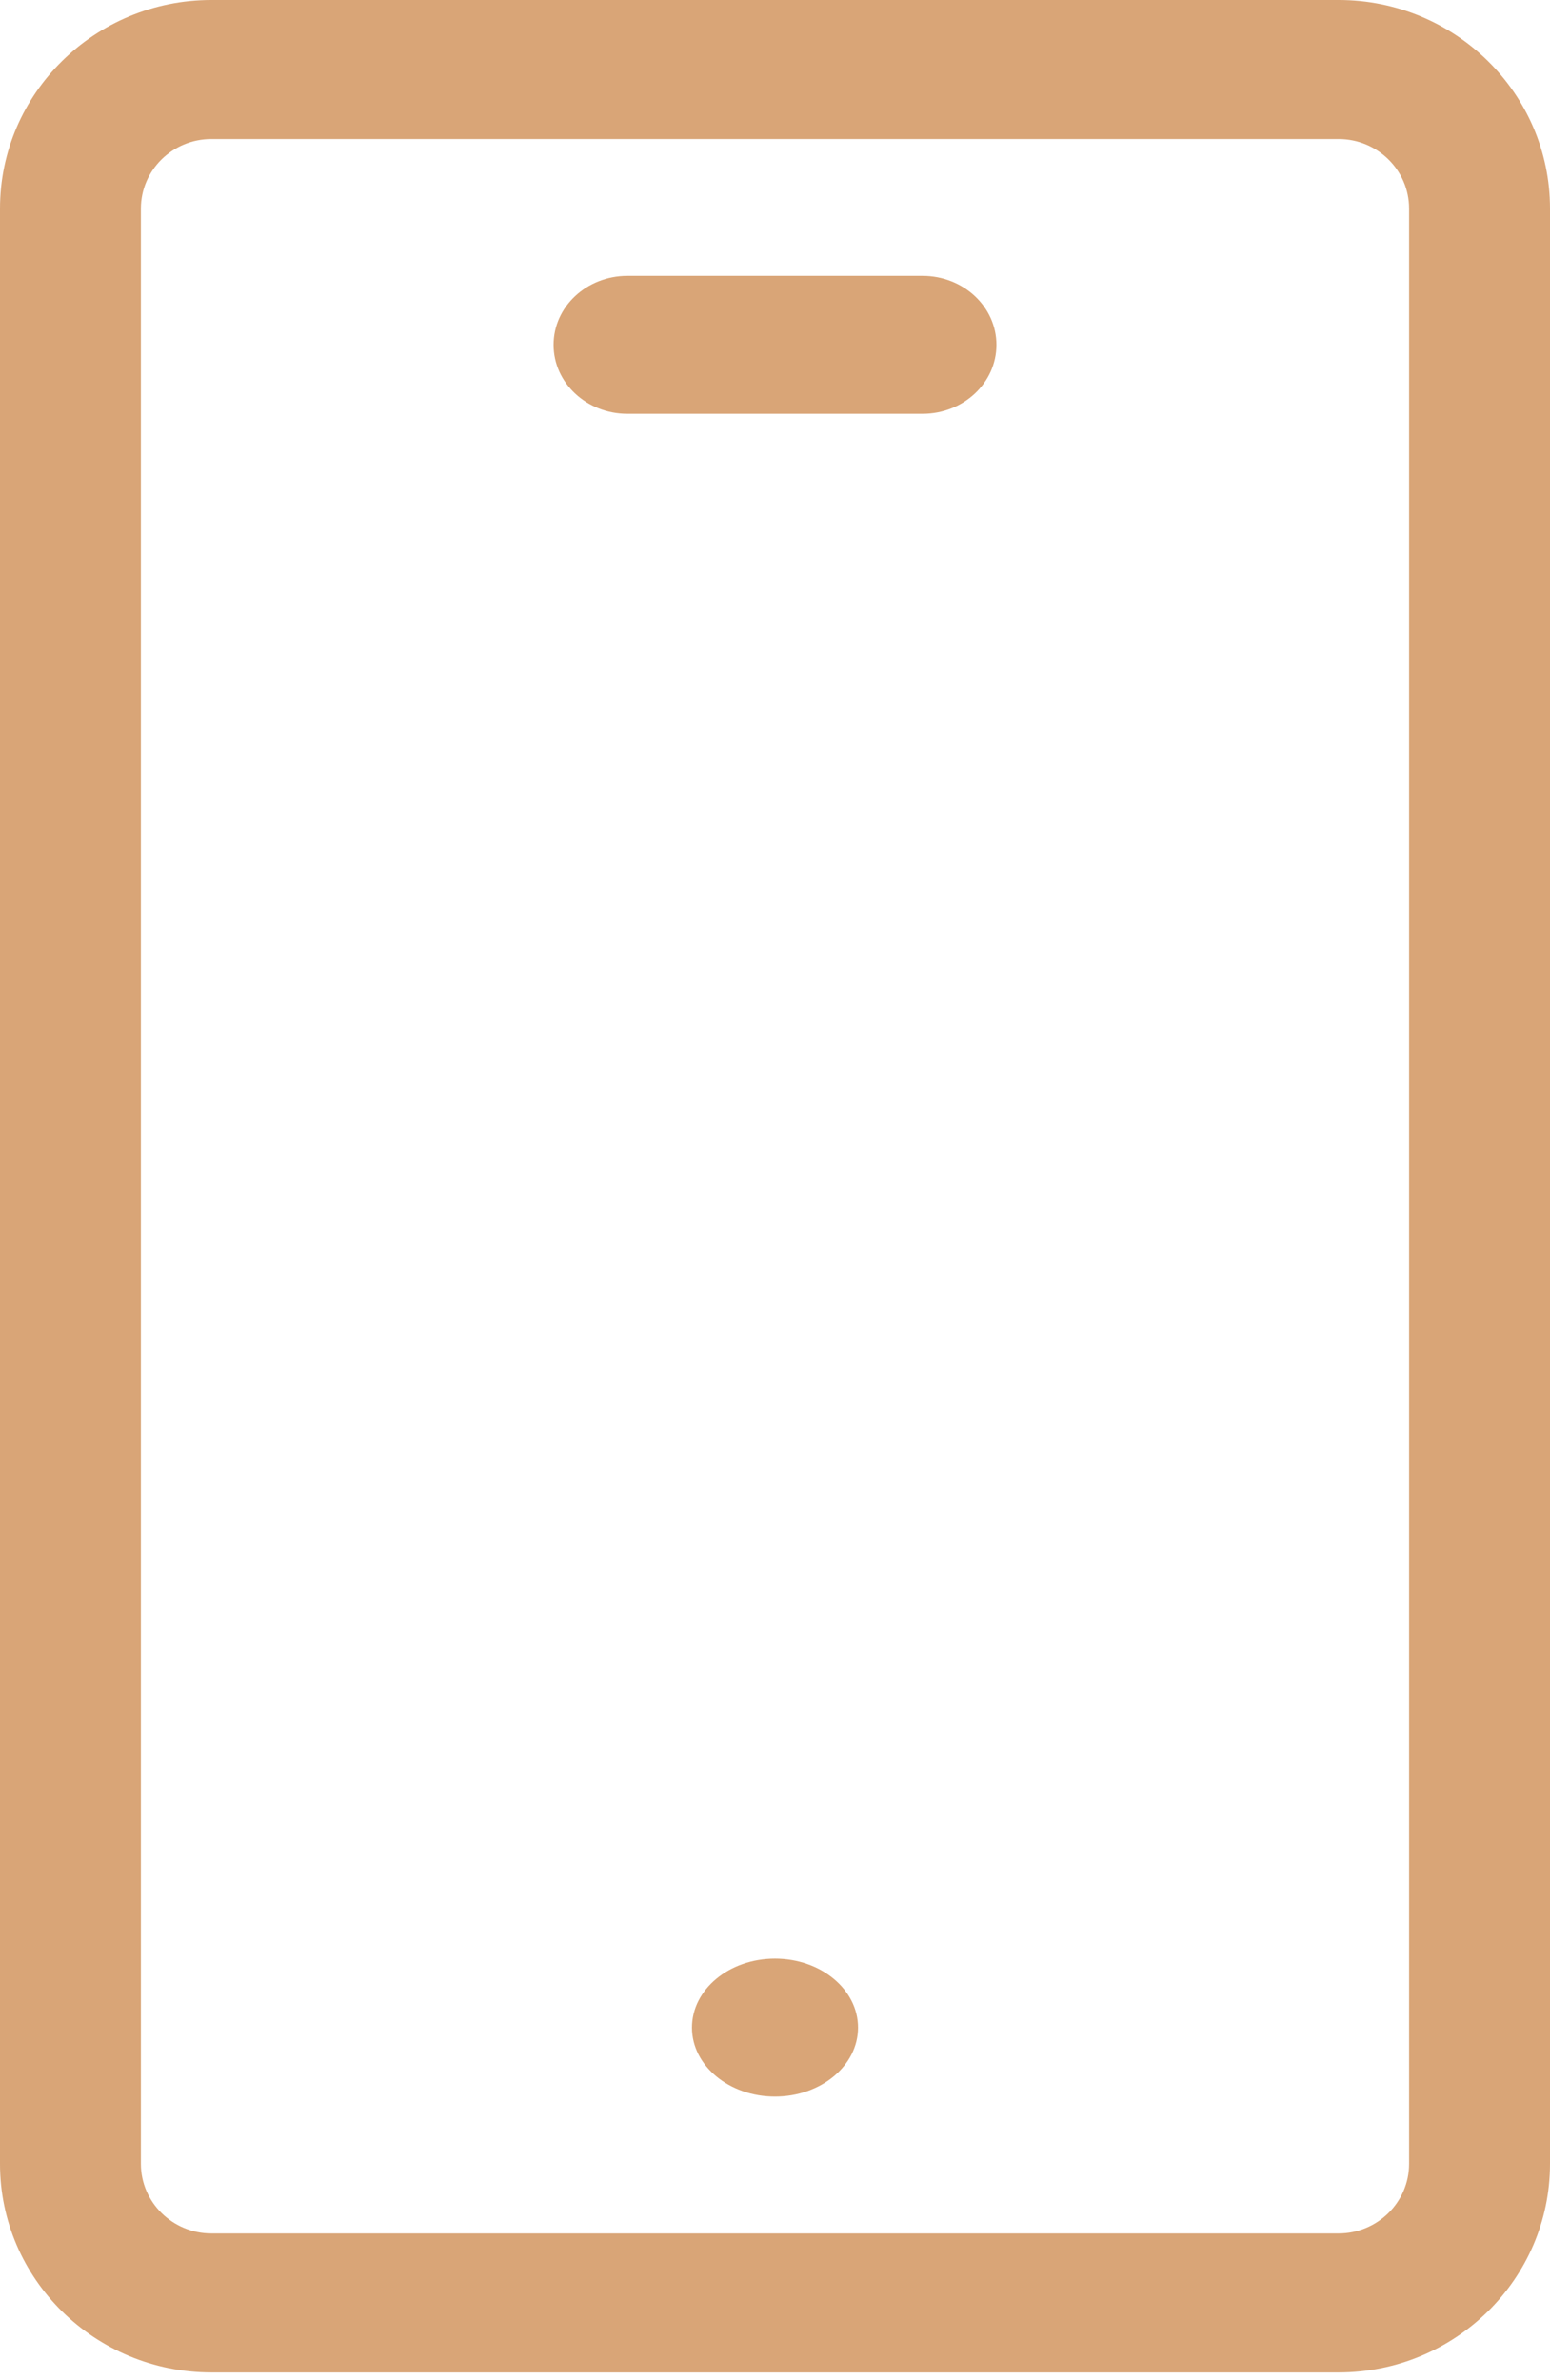 <svg width="56" height="86" viewBox="0 0 56 86" fill="none" xmlns="http://www.w3.org/2000/svg">
<path d="M48.364 85.72H7.636C3.426 85.72 0 82.341 0 78.186V7.534C0 3.38 3.426 0 7.636 0H48.364C52.574 0 56 3.38 56 7.534V78.186C56 82.341 52.574 85.72 48.364 85.72ZM7.636 5.023C6.233 5.023 5.091 6.149 5.091 7.534V78.186C5.091 79.571 6.233 80.698 7.636 80.698H48.364C49.767 80.698 50.909 79.571 50.909 78.186V7.534C50.909 6.149 49.767 5.023 48.364 5.023H7.636Z" fill="#D9A577"/>
<path d="M33.333 14.951H22.667C21.194 14.951 20 13.835 20 12.459C20 11.083 21.194 9.967 22.667 9.967H33.333C34.806 9.967 36 11.083 36 12.459C36 13.835 34.806 14.951 33.333 14.951Z" fill="#D9A577"/>
<path d="M28 75.753C29.657 75.753 31 74.637 31 73.261C31 71.885 29.657 70.769 28 70.769C26.343 70.769 25 71.885 25 73.261C25 74.637 26.343 75.753 28 75.753Z" fill="#D9A577"/>
</svg>
